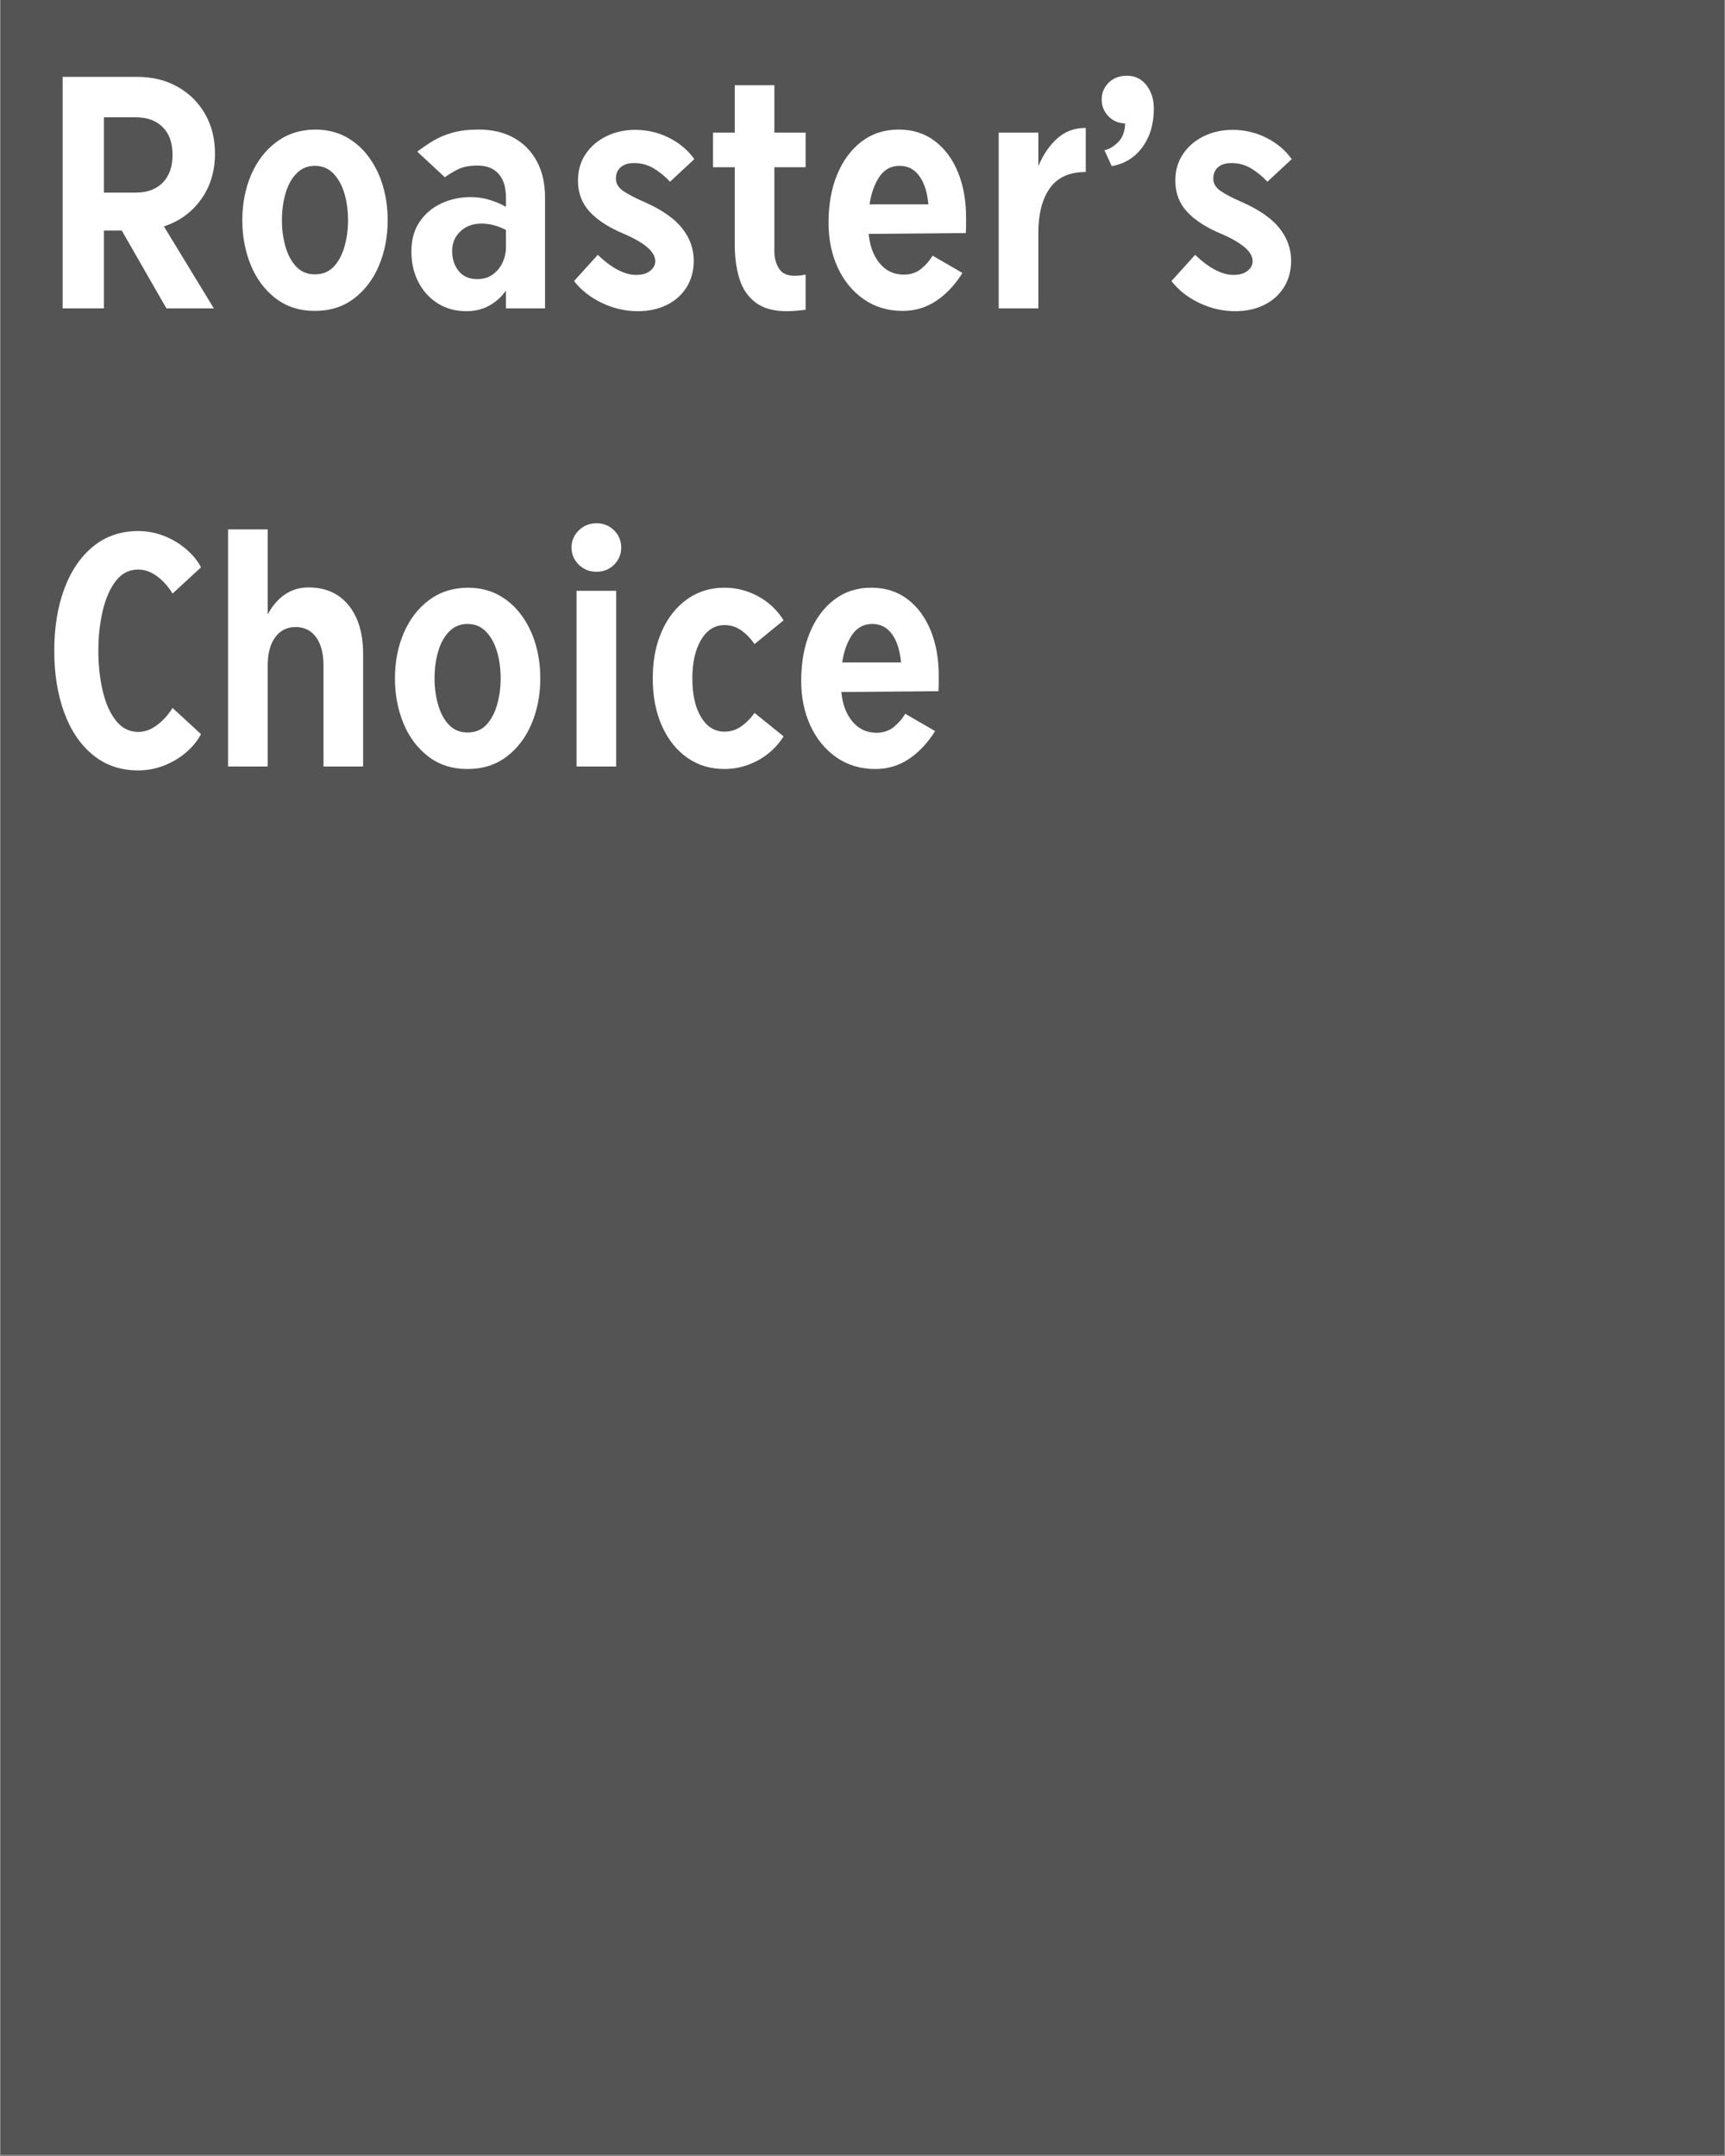 <svg version="1.0" preserveAspectRatio="xMidYMid meet" height="1350" viewBox="0 0 810 1012.5" zoomAndPan="magnify" width="1080" xmlns:xlink="http://www.w3.org/1999/xlink" xmlns="http://www.w3.org/2000/svg"><rect x="0" y="0" width="810" height="1012.5" fill="#808080" stroke="none"/><defs><g></g><clipPath id="5025adfbde"><path clip-rule="nonzero" d="M 0.199 0 L 809.801 0 L 809.801 1012 L 0.199 1012 Z M 0.199 0"></path></clipPath></defs><g clip-path="url(#5025adfbde)"><path fill-rule="nonzero" fill-opacity="1" d="M 0.199 0 L 809.801 0 L 809.801 1012 L 0.199 1012 Z M 0.199 0" fill="#ffffff"></path><path fill-rule="nonzero" fill-opacity="1" d="M 0.199 0 L 809.801 0 L 809.801 1012 L 0.199 1012 Z M 0.199 0" fill="#545454"></path></g><g fill-opacity="1" fill="#ffffff"><g transform="translate(18.666, 144.829)"><g><path d="M 10.75 0 L 10.75 -108.734 L 45.594 -108.734 C 52.844 -108.734 59.219 -107.18 64.719 -104.078 C 70.219 -100.984 74.52 -96.727 77.625 -91.312 C 80.727 -85.895 82.281 -79.691 82.281 -72.703 C 82.281 -64.41 80.094 -57.227 75.719 -51.156 C 71.352 -45.082 65.547 -40.867 58.297 -38.516 L 81.75 0 L 59.484 0 L 38.516 -36.547 L 30.125 -36.547 L 30.125 0 Z M 30.125 -54.375 L 45.062 -54.375 C 50.477 -54.375 54.711 -55.941 57.766 -59.078 C 60.828 -62.223 62.359 -66.551 62.359 -72.062 C 62.359 -77.738 60.805 -82.102 57.703 -85.156 C 54.609 -88.219 50.395 -89.75 45.062 -89.75 L 30.125 -89.75 Z M 30.125 -54.375"></path></g></g></g><g fill-opacity="1" fill="#ffffff"><g transform="translate(107.756, 144.829)"><g><path d="M 40.094 1.172 C 32.926 1.172 26.785 -0.789 21.672 -4.719 C 16.566 -8.645 12.68 -13.836 10.016 -20.297 C 7.359 -26.766 6.031 -33.801 6.031 -41.406 C 6.031 -49.176 7.406 -56.27 10.156 -62.688 C 12.906 -69.102 16.832 -74.234 21.938 -78.078 C 27.051 -81.922 33.102 -83.891 40.094 -83.984 C 45.508 -83.984 50.312 -82.867 54.5 -80.641 C 58.688 -78.41 62.266 -75.305 65.234 -71.328 C 68.211 -67.359 70.461 -62.816 71.984 -57.703 C 73.516 -52.598 74.281 -47.164 74.281 -41.406 C 74.281 -33.719 72.926 -26.641 70.219 -20.172 C 67.508 -13.711 63.598 -8.539 58.484 -4.656 C 53.379 -0.77 47.25 1.172 40.094 1.172 Z M 24.625 -41.406 C 24.625 -36.945 25.191 -32.773 26.328 -28.891 C 27.461 -25.004 29.164 -21.879 31.438 -19.516 C 33.707 -17.16 36.594 -15.984 40.094 -15.984 C 43.758 -15.984 46.727 -17.203 49 -19.641 C 51.27 -22.086 52.945 -25.254 54.031 -29.141 C 55.125 -33.035 55.672 -37.125 55.672 -41.406 C 55.672 -45.945 55.102 -50.133 53.969 -53.969 C 52.832 -57.812 51.109 -60.938 48.797 -63.344 C 46.484 -65.75 43.582 -66.953 40.094 -66.953 C 36.688 -66.953 33.82 -65.77 31.5 -63.406 C 29.188 -61.051 27.461 -57.93 26.328 -54.047 C 25.191 -50.16 24.625 -45.945 24.625 -41.406 Z M 24.625 -41.406"></path></g></g></g><g fill-opacity="1" fill="#ffffff"><g transform="translate(188.069, 144.829)"><g><path d="M 49.516 -51.875 C 49.516 -56.852 48.359 -60.629 46.047 -63.203 C 43.734 -65.785 40.438 -67.078 36.156 -67.078 C 32.406 -67.078 29.348 -66.488 26.984 -65.312 C 24.629 -64.133 22.578 -62.891 20.828 -61.578 L 7.859 -73.625 C 10.305 -75.457 12.816 -77.16 15.391 -78.734 C 17.973 -80.305 20.988 -81.57 24.438 -82.531 C 27.883 -83.5 31.969 -83.984 36.688 -83.984 C 43.062 -83.984 48.562 -82.691 53.188 -80.109 C 57.82 -77.535 61.426 -73.867 64 -69.109 C 66.57 -64.348 67.859 -58.691 67.859 -52.141 L 67.859 0 L 49.516 0 L 49.516 -8.391 C 47.516 -5.504 44.941 -3.164 41.797 -1.375 C 38.648 0.414 35.023 1.312 30.922 1.312 C 25.848 1.312 21.367 0.086 17.484 -2.359 C 13.598 -4.805 10.562 -8.145 8.375 -12.375 C 6.195 -16.613 5.109 -21.395 5.109 -26.719 C 5.109 -32.227 6.395 -36.879 8.969 -40.672 C 11.551 -44.473 14.957 -47.352 19.188 -49.312 C 23.426 -51.281 28.035 -52.266 33.016 -52.266 C 35.984 -52.266 38.863 -51.848 41.656 -51.016 C 44.457 -50.191 47.078 -49.082 49.516 -47.688 Z M 24.234 -26.984 C 24.234 -23.234 25.258 -20.086 27.312 -17.547 C 29.363 -15.016 32.27 -13.75 36.031 -13.75 C 39 -13.75 41.488 -14.516 43.5 -16.047 C 45.508 -17.578 47.016 -19.477 48.016 -21.75 C 49.016 -24.02 49.516 -26.289 49.516 -28.562 L 49.516 -36.812 C 47.941 -37.688 46.148 -38.406 44.141 -38.969 C 42.141 -39.539 40.094 -39.828 38 -39.828 C 33.977 -39.828 30.676 -38.602 28.094 -36.156 C 25.52 -33.707 24.234 -30.648 24.234 -26.984 Z M 24.234 -26.984"></path></g></g></g><g fill-opacity="1" fill="#ffffff"><g transform="translate(264.844, 144.829)"><g><path d="M 34.594 1.312 C 28.82 1.312 23.227 0.023 17.812 -2.547 C 12.395 -5.129 8.031 -8.562 4.719 -12.844 L 15.859 -25.156 C 18.91 -22.188 21.984 -19.867 25.078 -18.203 C 28.18 -16.547 31.086 -15.719 33.797 -15.719 C 36.598 -15.719 38.805 -16.348 40.422 -17.609 C 42.035 -18.879 42.844 -20.391 42.844 -22.141 C 42.844 -24.41 41.57 -26.613 39.031 -28.75 C 36.5 -30.895 32.789 -33.016 27.906 -35.109 C 21.008 -37.992 15.723 -41.422 12.047 -45.391 C 8.379 -49.367 6.547 -54.238 6.547 -60 C 6.547 -64.801 7.77 -68.992 10.219 -72.578 C 12.664 -76.16 15.922 -78.93 19.984 -80.891 C 24.047 -82.859 28.52 -83.844 33.406 -83.844 C 39.082 -83.844 44.391 -82.598 49.328 -80.109 C 54.266 -77.617 58.219 -74.281 61.188 -70.094 L 49.781 -59.484 C 47.332 -62.098 44.734 -64.211 41.984 -65.828 C 39.234 -67.441 36.203 -68.25 32.891 -68.25 C 30.18 -68.25 28.082 -67.594 26.594 -66.281 C 25.113 -64.977 24.375 -63.191 24.375 -60.922 C 24.375 -58.648 25.508 -56.727 27.781 -55.156 C 30.051 -53.582 33.5 -51.789 38.125 -49.781 C 46.156 -46.195 51.961 -42.113 55.547 -37.531 C 59.129 -32.945 60.922 -27.906 60.922 -22.406 C 60.922 -17.77 59.828 -13.66 57.641 -10.078 C 55.461 -6.504 52.383 -3.711 48.406 -1.703 C 44.438 0.305 39.832 1.312 34.594 1.312 Z M 34.594 1.312"></path></g></g></g><g fill-opacity="1" fill="#ffffff"><g transform="translate(331.138, 144.829)"><g><path d="M 3.672 -66.297 L 3.672 -82.531 L 13.891 -82.531 L 13.891 -104.812 L 32.484 -104.812 L 32.484 -82.531 L 47.156 -82.531 L 47.156 -66.297 L 32.484 -66.297 L 32.484 -26.719 C 32.484 -23.75 33.18 -21.109 34.578 -18.797 C 35.984 -16.484 38.391 -15.328 41.797 -15.328 C 43.191 -15.328 44.281 -15.391 45.062 -15.516 C 45.852 -15.648 46.551 -15.766 47.156 -15.859 L 47.156 0.656 C 46.195 0.738 44.93 0.867 43.359 1.047 C 41.785 1.223 40.082 1.312 38.25 1.312 C 32.051 1.312 27.16 -0.062 23.578 -2.812 C 19.992 -5.562 17.484 -9.297 16.047 -14.016 C 14.609 -18.734 13.891 -23.93 13.891 -29.609 L 13.891 -66.297 Z M 3.672 -66.297"></path></g></g></g><g fill-opacity="1" fill="#ffffff"><g transform="translate(383.02, 144.829)"><g><path d="M 40.875 1.172 C 33.883 1.172 27.77 -0.66 22.531 -4.328 C 17.289 -7.992 13.227 -12.945 10.344 -19.188 C 7.469 -25.438 6.031 -32.445 6.031 -40.219 C 6.031 -48.781 7.383 -56.332 10.094 -62.875 C 12.801 -69.426 16.617 -74.582 21.547 -78.344 C 26.484 -82.102 32.27 -83.984 38.906 -83.984 C 45.539 -83.984 51.238 -82.172 56 -78.547 C 60.758 -74.922 64.406 -69.941 66.938 -63.609 C 69.477 -57.273 70.703 -50.047 70.609 -41.922 C 70.609 -40.867 70.609 -39.797 70.609 -38.703 C 70.609 -37.617 70.566 -36.508 70.484 -35.375 L 24.891 -34.984 C 25.41 -29.305 27.133 -24.695 30.062 -21.156 C 32.988 -17.625 36.77 -15.859 41.406 -15.859 C 44.539 -15.859 47.223 -16.75 49.453 -18.531 C 51.68 -20.32 53.492 -22.398 54.891 -24.766 L 68.906 -16.641 C 65.414 -11.047 61.312 -6.676 56.594 -3.531 C 51.875 -0.395 46.633 1.172 40.875 1.172 Z M 25.281 -48.859 L 52.922 -48.859 C 52.398 -54.535 50.984 -58.969 48.672 -62.156 C 46.359 -65.352 43.281 -66.953 39.438 -66.953 C 35.414 -66.953 32.25 -65.25 29.938 -61.844 C 27.625 -58.438 26.07 -54.109 25.281 -48.859 Z M 25.281 -48.859"></path></g></g></g><g fill-opacity="1" fill="#ffffff"><g transform="translate(459.665, 144.829)"><g><path d="M 9.297 0 L 9.297 -82.531 L 27.906 -82.531 L 27.906 -66.812 C 30.176 -72.227 33.145 -76.57 36.812 -79.844 C 40.477 -83.125 44.93 -84.766 50.172 -84.766 L 50.172 -64.062 C 42.484 -64.062 36.848 -61.504 33.266 -56.391 C 29.691 -51.285 27.906 -44.32 27.906 -35.5 L 27.906 0 Z M 9.297 0"></path></g></g></g><g fill-opacity="1" fill="#ffffff"><g transform="translate(513.774, 144.829)"><g><path d="M 4.844 -74.281 C 7.031 -74.719 9.172 -75.984 11.266 -78.078 C 13.359 -80.172 14.453 -83.098 14.547 -86.859 C 11.398 -86.941 8.773 -88.078 6.672 -90.266 C 4.578 -92.453 3.531 -95.07 3.531 -98.125 C 3.531 -101.188 4.625 -103.805 6.812 -105.984 C 9 -108.172 11.836 -109.266 15.328 -109.266 C 19.172 -109.266 22.25 -107.781 24.562 -104.812 C 26.875 -101.844 28.031 -98.172 28.031 -93.797 C 28.031 -86.641 26.238 -80.613 22.656 -75.719 C 19.082 -70.832 14.281 -67.863 8.25 -66.812 Z M 4.844 -74.281"></path></g></g></g><g fill-opacity="1" fill="#ffffff"><g transform="translate(545.349, 144.829)"><g><path d="M 34.594 1.312 C 28.82 1.312 23.227 0.023 17.812 -2.547 C 12.395 -5.129 8.031 -8.562 4.719 -12.844 L 15.859 -25.156 C 18.91 -22.188 21.984 -19.867 25.078 -18.203 C 28.18 -16.547 31.086 -15.719 33.797 -15.719 C 36.598 -15.719 38.805 -16.348 40.422 -17.609 C 42.035 -18.879 42.844 -20.391 42.844 -22.141 C 42.844 -24.41 41.57 -26.613 39.031 -28.75 C 36.5 -30.895 32.789 -33.016 27.906 -35.109 C 21.008 -37.992 15.723 -41.422 12.047 -45.391 C 8.379 -49.367 6.547 -54.238 6.547 -60 C 6.547 -64.801 7.77 -68.992 10.219 -72.578 C 12.664 -76.16 15.922 -78.93 19.984 -80.891 C 24.047 -82.859 28.52 -83.844 33.406 -83.844 C 39.082 -83.844 44.391 -82.598 49.328 -80.109 C 54.266 -77.617 58.219 -74.281 61.188 -70.094 L 49.781 -59.484 C 47.332 -62.098 44.734 -64.211 41.984 -65.828 C 39.234 -67.441 36.203 -68.25 32.891 -68.25 C 30.18 -68.25 28.082 -67.594 26.594 -66.281 C 25.113 -64.977 24.375 -63.191 24.375 -60.922 C 24.375 -58.648 25.508 -56.727 27.781 -55.156 C 30.051 -53.582 33.5 -51.789 38.125 -49.781 C 46.156 -46.195 51.961 -42.113 55.547 -37.531 C 59.129 -32.945 60.922 -27.906 60.922 -22.406 C 60.922 -17.77 59.828 -13.66 57.641 -10.078 C 55.461 -6.504 52.383 -3.711 48.406 -1.703 C 44.438 0.305 39.832 1.312 34.594 1.312 Z M 34.594 1.312"></path></g></g></g><g fill-opacity="1" fill="#ffffff"><g transform="translate(18.666, 359.973)"><g><path d="M 46.25 1.828 C 37.945 1.828 30.848 -0.594 24.953 -5.438 C 19.055 -10.281 14.555 -16.938 11.453 -25.406 C 8.359 -33.883 6.812 -43.539 6.812 -54.375 C 6.812 -65.289 8.383 -74.984 11.531 -83.453 C 14.676 -91.922 19.195 -98.555 25.094 -103.359 C 30.988 -108.172 38.039 -110.578 46.25 -110.578 C 50.438 -110.578 54.473 -109.812 58.359 -108.281 C 62.242 -106.75 65.691 -104.695 68.703 -102.125 C 71.723 -99.551 74.062 -96.691 75.719 -93.547 L 62.359 -81.219 C 60.348 -84.539 57.922 -87.25 55.078 -89.344 C 52.242 -91.445 49.301 -92.5 46.25 -92.5 C 41.969 -92.5 38.453 -90.707 35.703 -87.125 C 32.953 -83.539 30.898 -78.844 29.547 -73.031 C 28.191 -67.227 27.516 -61.008 27.516 -54.375 C 27.516 -47.645 28.191 -41.375 29.547 -35.562 C 30.898 -29.758 32.973 -25.086 35.766 -21.547 C 38.555 -18.016 42.051 -16.25 46.25 -16.25 C 49.301 -16.25 52.242 -17.316 55.078 -19.453 C 57.922 -21.598 60.348 -24.285 62.359 -27.516 L 75.719 -15.203 C 74.062 -12.055 71.723 -9.191 68.703 -6.609 C 65.691 -4.035 62.242 -1.984 58.359 -0.453 C 54.473 1.066 50.438 1.828 46.25 1.828 Z M 46.25 1.828"></path></g></g></g><g fill-opacity="1" fill="#ffffff"><g transform="translate(97.799, 359.973)"><g><path d="M 9.297 0 L 9.297 -111.359 L 27.906 -111.359 L 27.906 -71.406 C 30.094 -75.508 32.801 -78.648 36.031 -80.828 C 39.258 -83.016 42.926 -84.109 47.031 -84.109 C 55.062 -84.109 61.348 -81.312 65.891 -75.719 C 70.43 -70.133 72.703 -62.535 72.703 -52.922 L 72.703 0 L 54.109 0 L 54.109 -47.422 C 54.109 -53.098 52.945 -57.531 50.625 -60.719 C 48.312 -63.906 45.102 -65.5 41 -65.5 C 36.988 -65.5 33.801 -63.906 31.438 -60.719 C 29.082 -57.531 27.906 -53.098 27.906 -47.422 L 27.906 0 Z M 9.297 0"></path></g></g></g><g fill-opacity="1" fill="#ffffff"><g transform="translate(179.422, 359.973)"><g><path d="M 40.094 1.172 C 32.926 1.172 26.785 -0.789 21.672 -4.719 C 16.566 -8.645 12.68 -13.836 10.016 -20.297 C 7.359 -26.766 6.031 -33.801 6.031 -41.406 C 6.031 -49.176 7.406 -56.27 10.156 -62.688 C 12.906 -69.102 16.832 -74.234 21.938 -78.078 C 27.051 -81.922 33.102 -83.891 40.094 -83.984 C 45.508 -83.984 50.312 -82.867 54.5 -80.641 C 58.688 -78.41 62.266 -75.305 65.234 -71.328 C 68.211 -67.359 70.461 -62.816 71.984 -57.703 C 73.516 -52.598 74.281 -47.164 74.281 -41.406 C 74.281 -33.719 72.926 -26.641 70.219 -20.172 C 67.508 -13.711 63.598 -8.539 58.484 -4.656 C 53.379 -0.77 47.25 1.172 40.094 1.172 Z M 24.625 -41.406 C 24.625 -36.945 25.191 -32.773 26.328 -28.891 C 27.461 -25.004 29.164 -21.879 31.438 -19.516 C 33.707 -17.16 36.594 -15.984 40.094 -15.984 C 43.758 -15.984 46.727 -17.203 49 -19.641 C 51.27 -22.086 52.945 -25.254 54.031 -29.141 C 55.125 -33.035 55.672 -37.125 55.672 -41.406 C 55.672 -45.945 55.102 -50.133 53.969 -53.969 C 52.832 -57.812 51.109 -60.938 48.797 -63.344 C 46.484 -65.75 43.582 -66.953 40.094 -66.953 C 36.688 -66.953 33.82 -65.77 31.5 -63.406 C 29.188 -61.051 27.461 -57.93 26.328 -54.047 C 25.191 -50.16 24.625 -45.945 24.625 -41.406 Z M 24.625 -41.406"></path></g></g></g><g fill-opacity="1" fill="#ffffff"><g transform="translate(259.734, 359.973)"><g><path d="M 11 0 L 11 -82.531 L 29.609 -82.531 L 29.609 0 Z M 8.641 -102.844 C 8.641 -105.988 9.773 -108.672 12.047 -110.891 C 14.316 -113.117 17.07 -114.234 20.312 -114.234 C 23.625 -114.234 26.395 -113.117 28.625 -110.891 C 30.852 -108.672 31.969 -105.988 31.969 -102.844 C 31.969 -99.695 30.852 -97.008 28.625 -94.781 C 26.395 -92.562 23.625 -91.453 20.312 -91.453 C 17.07 -91.453 14.316 -92.562 12.047 -94.781 C 9.773 -97.008 8.641 -99.695 8.641 -102.844 Z M 8.641 -102.844"></path></g></g></g><g fill-opacity="1" fill="#ffffff"><g transform="translate(300.48, 359.973)"><g><path d="M 39.703 1.172 C 33.055 1.172 27.203 -0.613 22.141 -4.188 C 17.078 -7.77 13.125 -12.77 10.281 -19.188 C 7.445 -25.613 6.031 -33.02 6.031 -41.406 C 6.031 -49.781 7.445 -57.156 10.281 -63.531 C 13.125 -69.914 17.078 -74.922 22.141 -78.547 C 27.203 -82.172 33.055 -83.984 39.703 -83.984 C 45.203 -83.984 50.441 -82.648 55.422 -79.984 C 60.398 -77.316 64.414 -73.539 67.469 -68.656 L 53.844 -57.516 C 51.926 -60.223 49.805 -62.383 47.484 -64 C 45.172 -65.613 42.578 -66.422 39.703 -66.422 C 35.16 -66.422 31.508 -64.129 28.75 -59.547 C 26 -54.961 24.625 -48.914 24.625 -41.406 C 24.625 -33.719 26 -27.625 28.75 -23.125 C 31.508 -18.625 35.16 -16.375 39.703 -16.375 C 42.578 -16.375 45.172 -17.18 47.484 -18.797 C 49.805 -20.41 51.926 -22.531 53.844 -25.156 L 67.469 -14.156 C 64.414 -9.344 60.398 -5.582 55.422 -2.875 C 50.441 -0.176 45.203 1.172 39.703 1.172 Z M 39.703 1.172"></path></g></g></g><g fill-opacity="1" fill="#ffffff"><g transform="translate(370.181, 359.973)"><g><path d="M 40.875 1.172 C 33.883 1.172 27.77 -0.66 22.531 -4.328 C 17.289 -7.992 13.227 -12.945 10.344 -19.188 C 7.469 -25.438 6.031 -32.445 6.031 -40.219 C 6.031 -48.781 7.383 -56.332 10.094 -62.875 C 12.801 -69.426 16.617 -74.582 21.547 -78.344 C 26.484 -82.102 32.27 -83.984 38.906 -83.984 C 45.539 -83.984 51.238 -82.172 56 -78.547 C 60.758 -74.922 64.406 -69.941 66.938 -63.609 C 69.477 -57.273 70.703 -50.047 70.609 -41.922 C 70.609 -40.867 70.609 -39.797 70.609 -38.703 C 70.609 -37.617 70.566 -36.508 70.484 -35.375 L 24.891 -34.984 C 25.41 -29.305 27.133 -24.695 30.062 -21.156 C 32.988 -17.625 36.77 -15.859 41.406 -15.859 C 44.539 -15.859 47.223 -16.75 49.453 -18.531 C 51.68 -20.32 53.492 -22.398 54.891 -24.766 L 68.906 -16.641 C 65.414 -11.047 61.312 -6.676 56.594 -3.531 C 51.875 -0.395 46.633 1.172 40.875 1.172 Z M 25.281 -48.859 L 52.922 -48.859 C 52.398 -54.535 50.984 -58.969 48.672 -62.156 C 46.359 -65.352 43.281 -66.953 39.438 -66.953 C 35.414 -66.953 32.25 -65.25 29.938 -61.844 C 27.625 -58.438 26.07 -54.109 25.281 -48.859 Z M 25.281 -48.859"></path></g></g></g></svg>